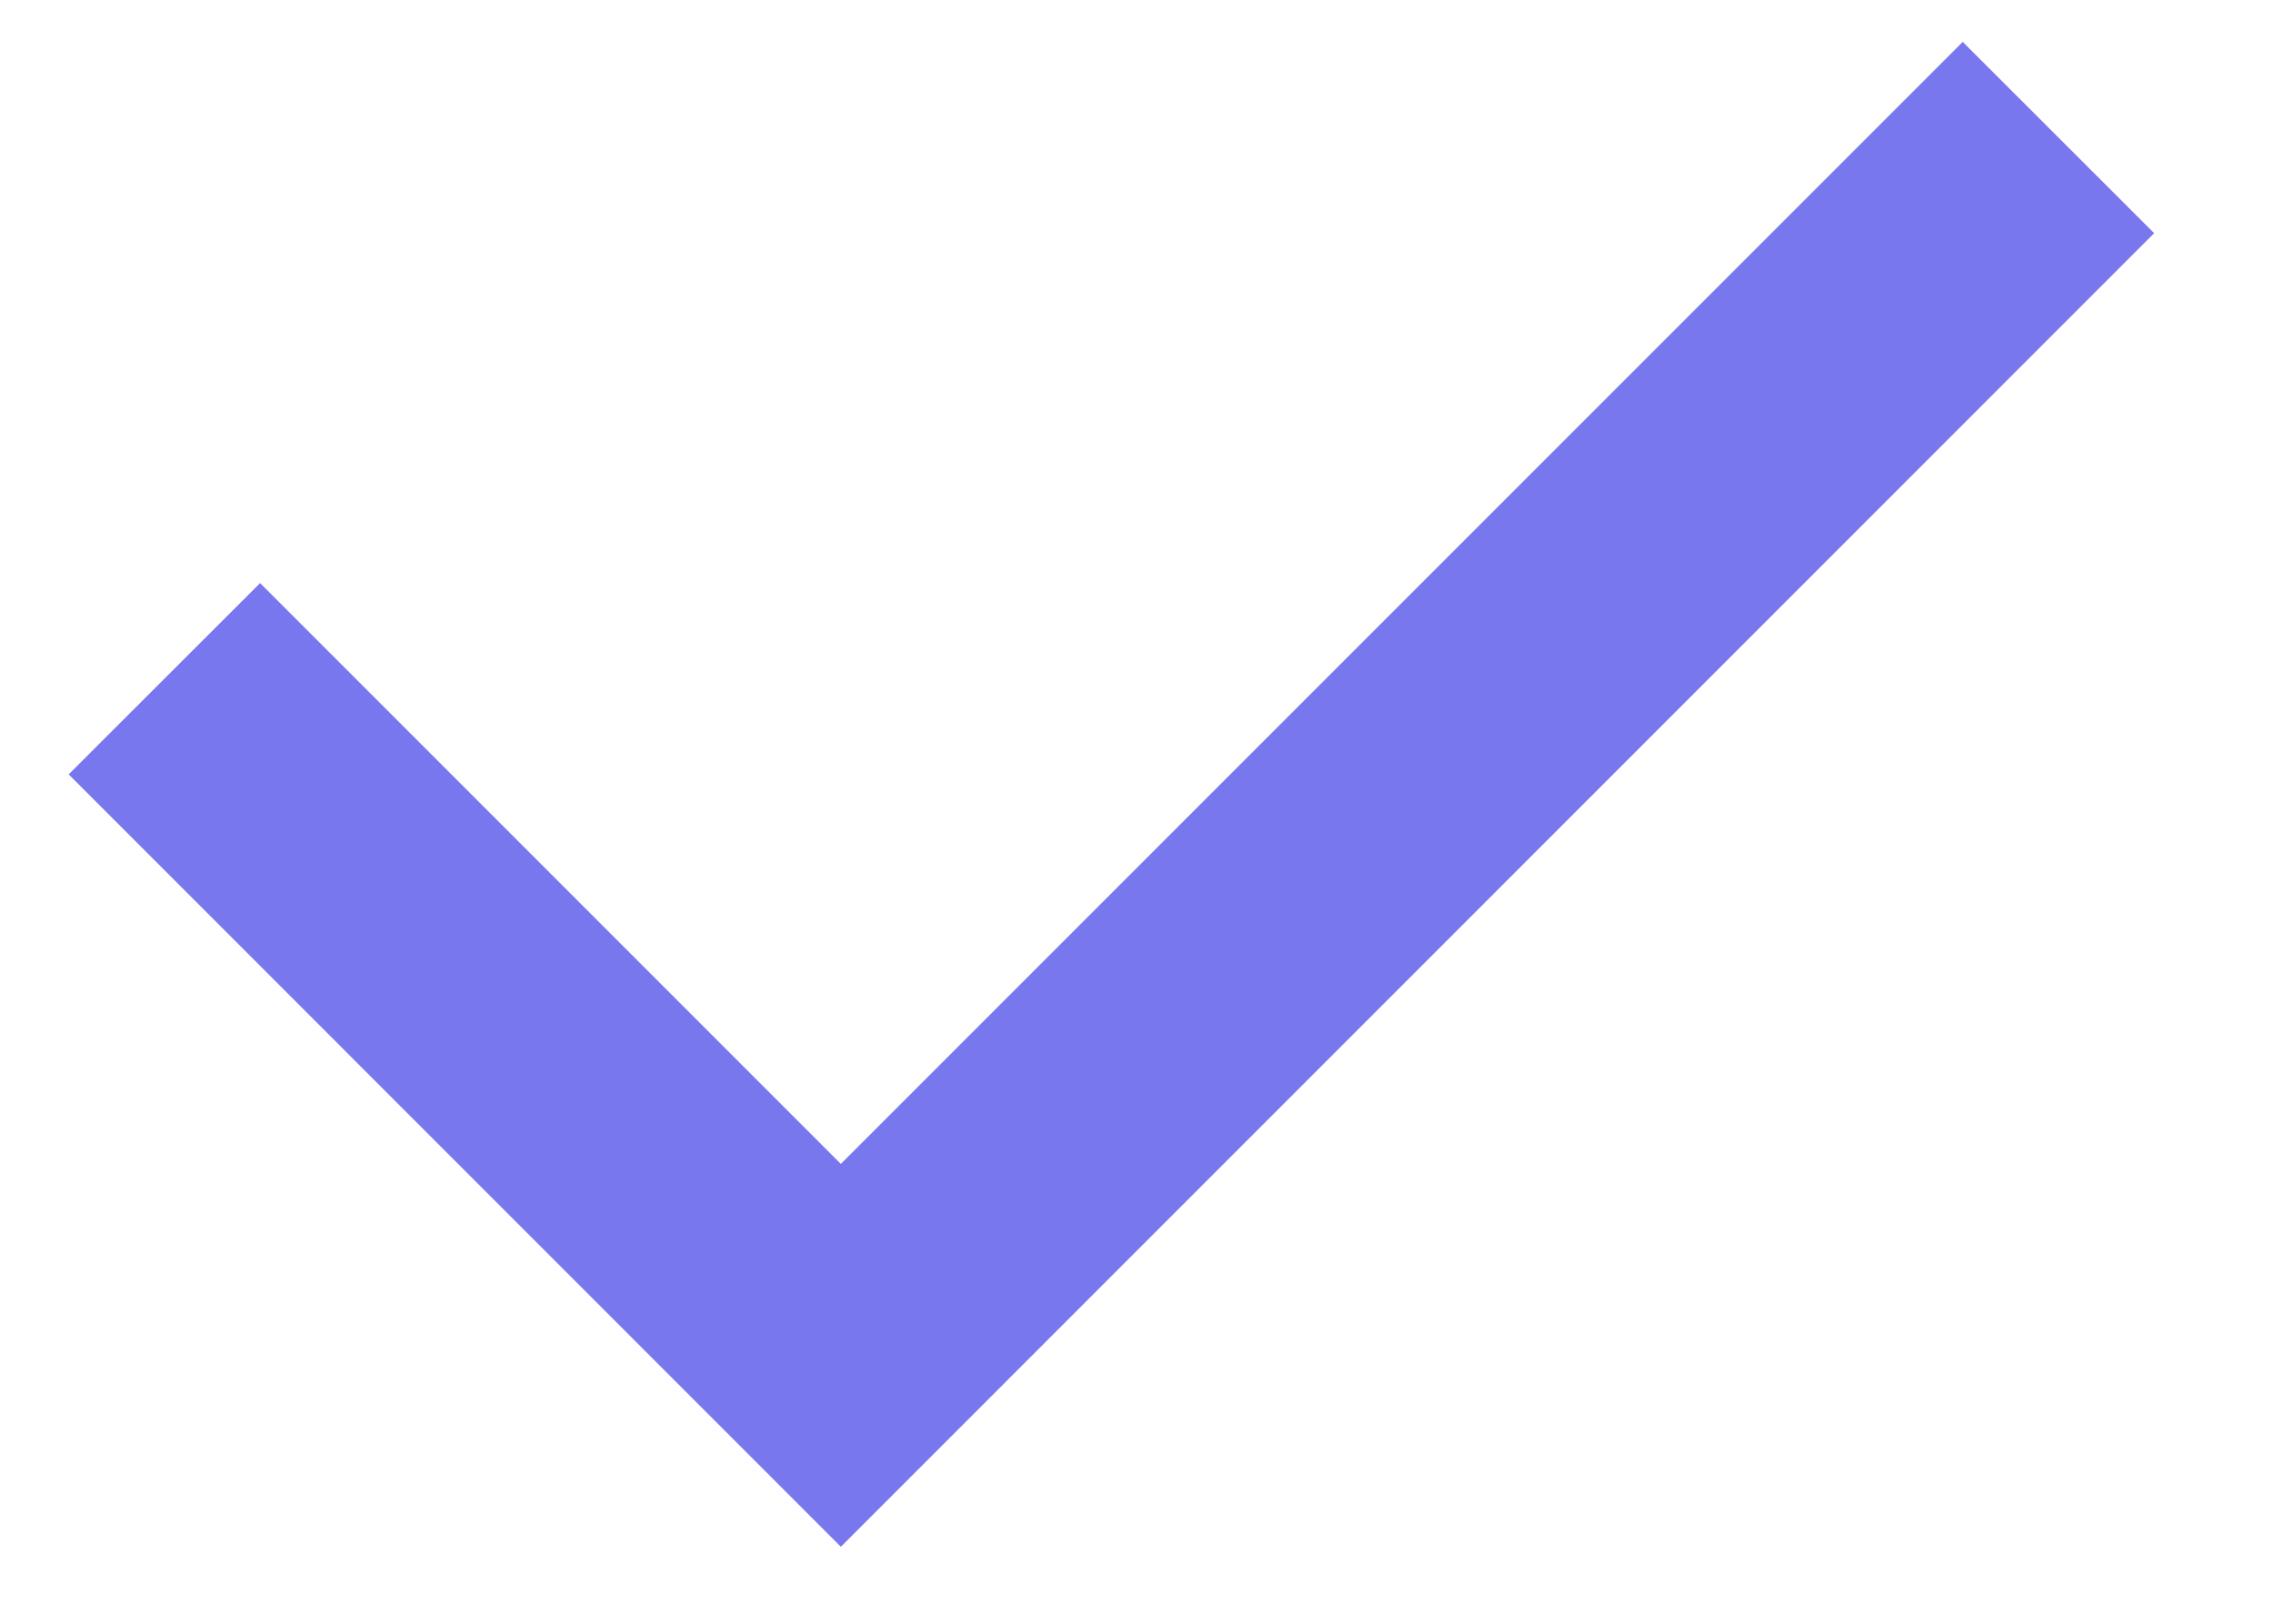 <svg width="14" height="10" viewBox="0 0 14 10" fill="none" xmlns="http://www.w3.org/2000/svg">
<path fill-rule="evenodd" clip-rule="evenodd" d="M13.268 1.436L5.179 9.526L0.423 4.769L1.602 3.591L5.179 7.168L12.089 0.258L13.268 1.436Z" fill="#7977ED"/>
</svg>
